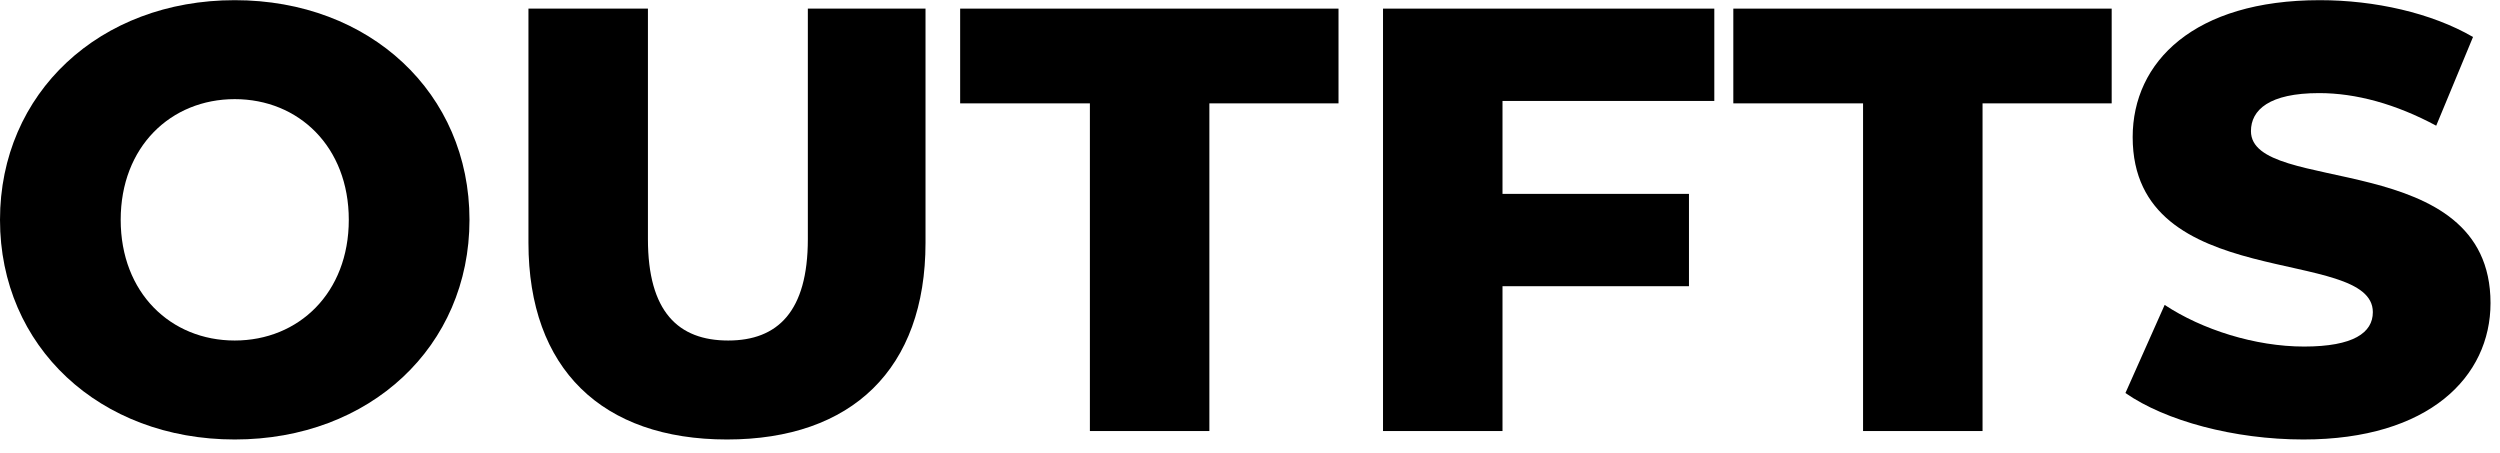 <svg width="116" height="21" viewBox="0 0 116 21" fill="none" xmlns="http://www.w3.org/2000/svg">
<path d="M10.892 20.392C17.164 20.392 21.784 16.08 21.784 10.2C21.784 4.32 17.164 0.008 10.892 0.008C4.62 0.008 0 4.32 0 10.2C0 16.08 4.62 20.392 10.892 20.392ZM10.892 15.8C7.924 15.8 5.6 13.588 5.6 10.2C5.6 6.812 7.924 4.6 10.892 4.6C13.86 4.6 16.184 6.812 16.184 10.2C16.184 13.588 13.86 15.8 10.892 15.8Z" fill="black"/>
<path d="M33.732 20.392C39.528 20.392 42.944 17.116 42.944 11.264V0.4H37.484V11.096C37.484 14.456 36.084 15.8 33.788 15.8C31.464 15.8 30.064 14.456 30.064 11.096V0.4H24.52V11.264C24.52 17.116 27.936 20.392 33.732 20.392Z" fill="black"/>
<path d="M50.571 20H56.115V4.796H62.107V0.4H44.551V4.796H50.571V20Z" fill="black"/>
<path d="M79.544 4.684V0.4H64.172V20H69.716V13.28H78.368V8.996H69.716V4.684H79.544Z" fill="black"/>
<path d="M86.446 20H91.99V4.796H97.982V0.4H80.426V4.796H86.446V20Z" fill="black"/>
<path d="M106.88 20.392C112.704 20.392 115.56 17.48 115.56 14.064C115.56 6.84 104.444 9.08 104.444 6.084C104.444 5.104 105.284 4.32 107.608 4.32C109.316 4.32 111.164 4.824 113.04 5.832L114.748 1.716C112.816 0.596 110.184 0.008 107.636 0.008C101.812 0.008 98.956 2.864 98.956 6.364C98.956 13.644 110.1 11.376 110.1 14.484C110.1 15.436 109.204 16.08 106.908 16.08C104.64 16.08 102.176 15.296 100.44 14.148L98.62 18.236C100.468 19.524 103.66 20.392 106.88 20.392Z" fill="black"/>
</svg>

